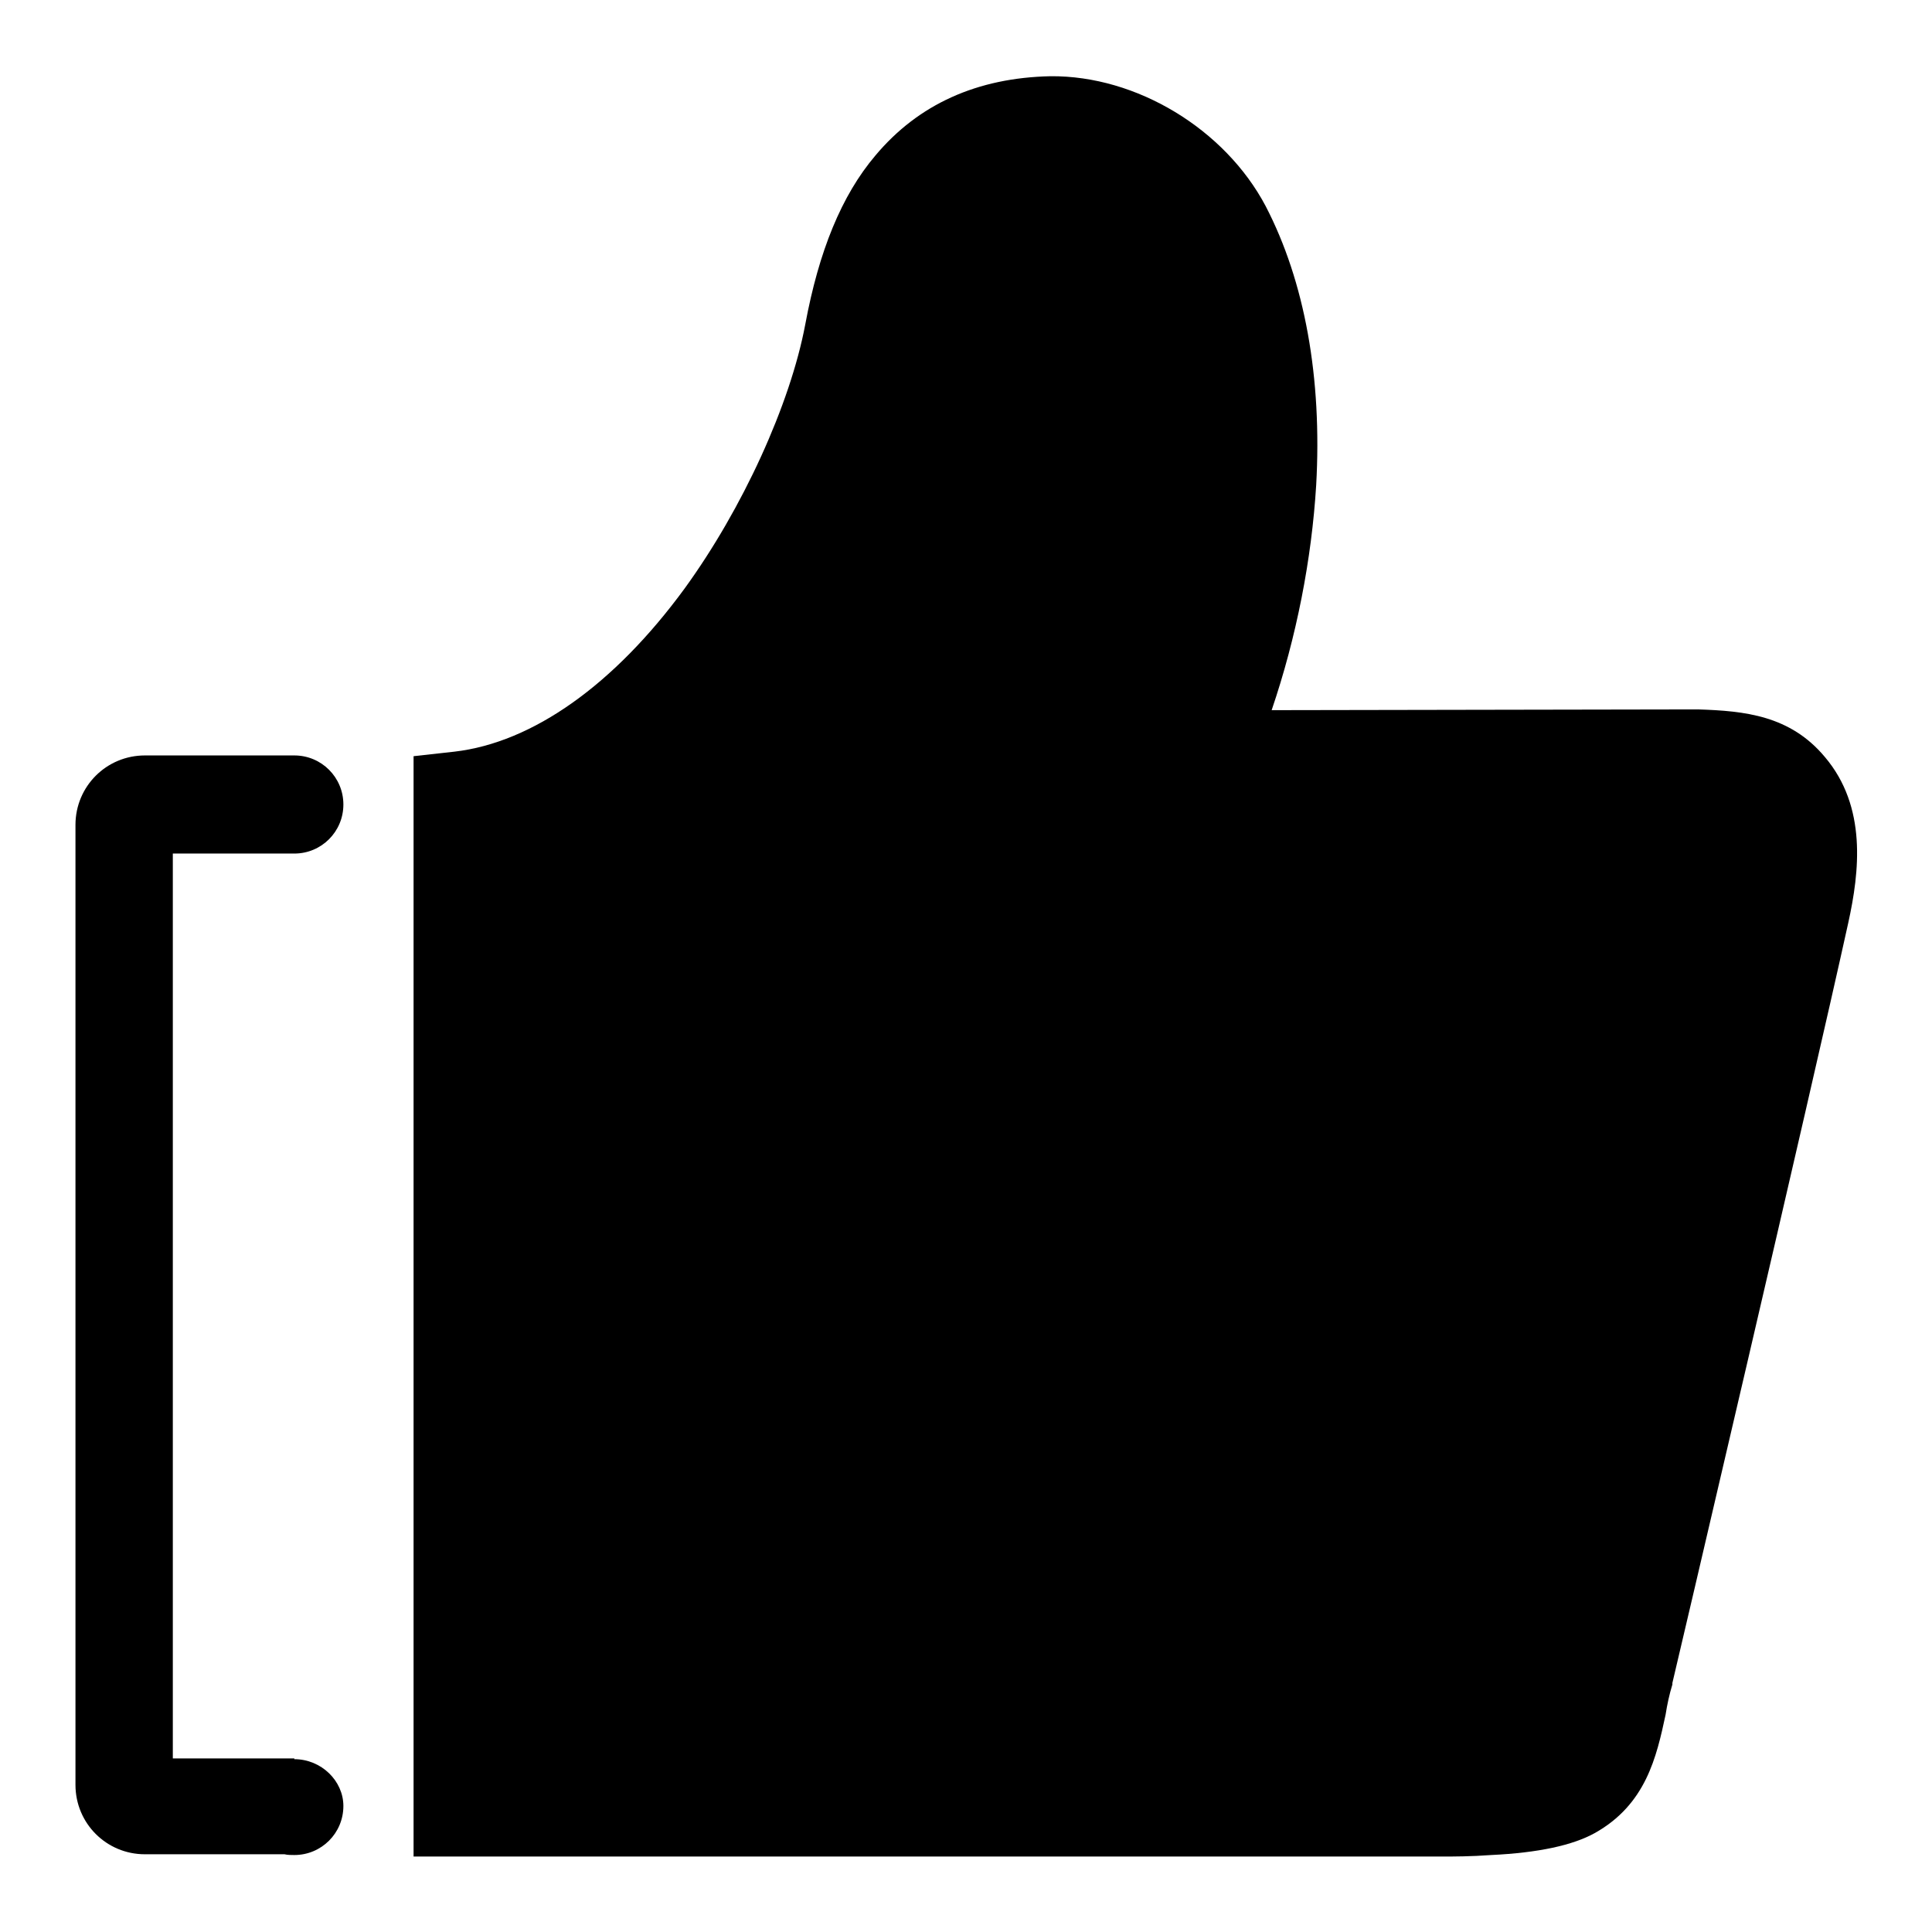 <?xml version="1.0" encoding="utf-8"?>
<!-- Svg Vector Icons : http://www.onlinewebfonts.com/icon -->
<!DOCTYPE svg PUBLIC "-//W3C//DTD SVG 1.1//EN" "http://www.w3.org/Graphics/SVG/1.1/DTD/svg11.dtd">
<svg version="1.1" xmlns="http://www.w3.org/2000/svg" xmlns:xlink="http://www.w3.org/1999/xlink" x="0px" y="0px" viewBox="0 0 256 256" enable-background="new 0 0 256 256" xml:space="preserve">
<g><g><path fill="#000000" d="M191.2,246c-0.8,0-1.4,0-1.6,0H54.8V100.2l5.4-0.6c10.4-1.2,21.2-8.9,30.5-21.6c7.7-10.6,14-24.4,16-35c1.8-9.7,4.8-17.1,9.3-22.4c5.7-6.8,13.5-10.3,23.2-10.5c11.4-0.1,23.1,7,28.5,17.2c5.2,10,7.5,22.8,6.7,37c-0.6,9.8-2.6,20.1-5.9,29.8l56.4-0.1h0.1c6.2,0.2,12.2,0.8,16.8,6.3l0,0c5.6,6.6,4.6,15.2,3.1,22c-4.9,22.3-23.1,99.9-23.3,100.7l0,0.2c-0.4,1.3-0.7,2.7-0.9,4c-1.2,5.6-2.6,11.9-9.4,15.7c-2.9,1.6-7.4,2.6-13.7,2.9C194.9,246,192.6,246,191.2,246z"/><path fill="#000000" d="M39,233.1V233H22.9V113.1H39c3.6,0,6.5-2.9,6.5-6.5c0-3.6-2.9-6.5-6.5-6.5H19.2c-5.1,0-9.2,4.1-9.2,9.2v127.2c0,5.1,4.1,9.2,9.2,9.2h18.5c0.4,0.1,0.9,0.1,1.3,0.1c3.6,0,6.5-2.9,6.5-6.5C45.5,236,42.6,233.1,39,233.1z"/></g></g>
</svg>